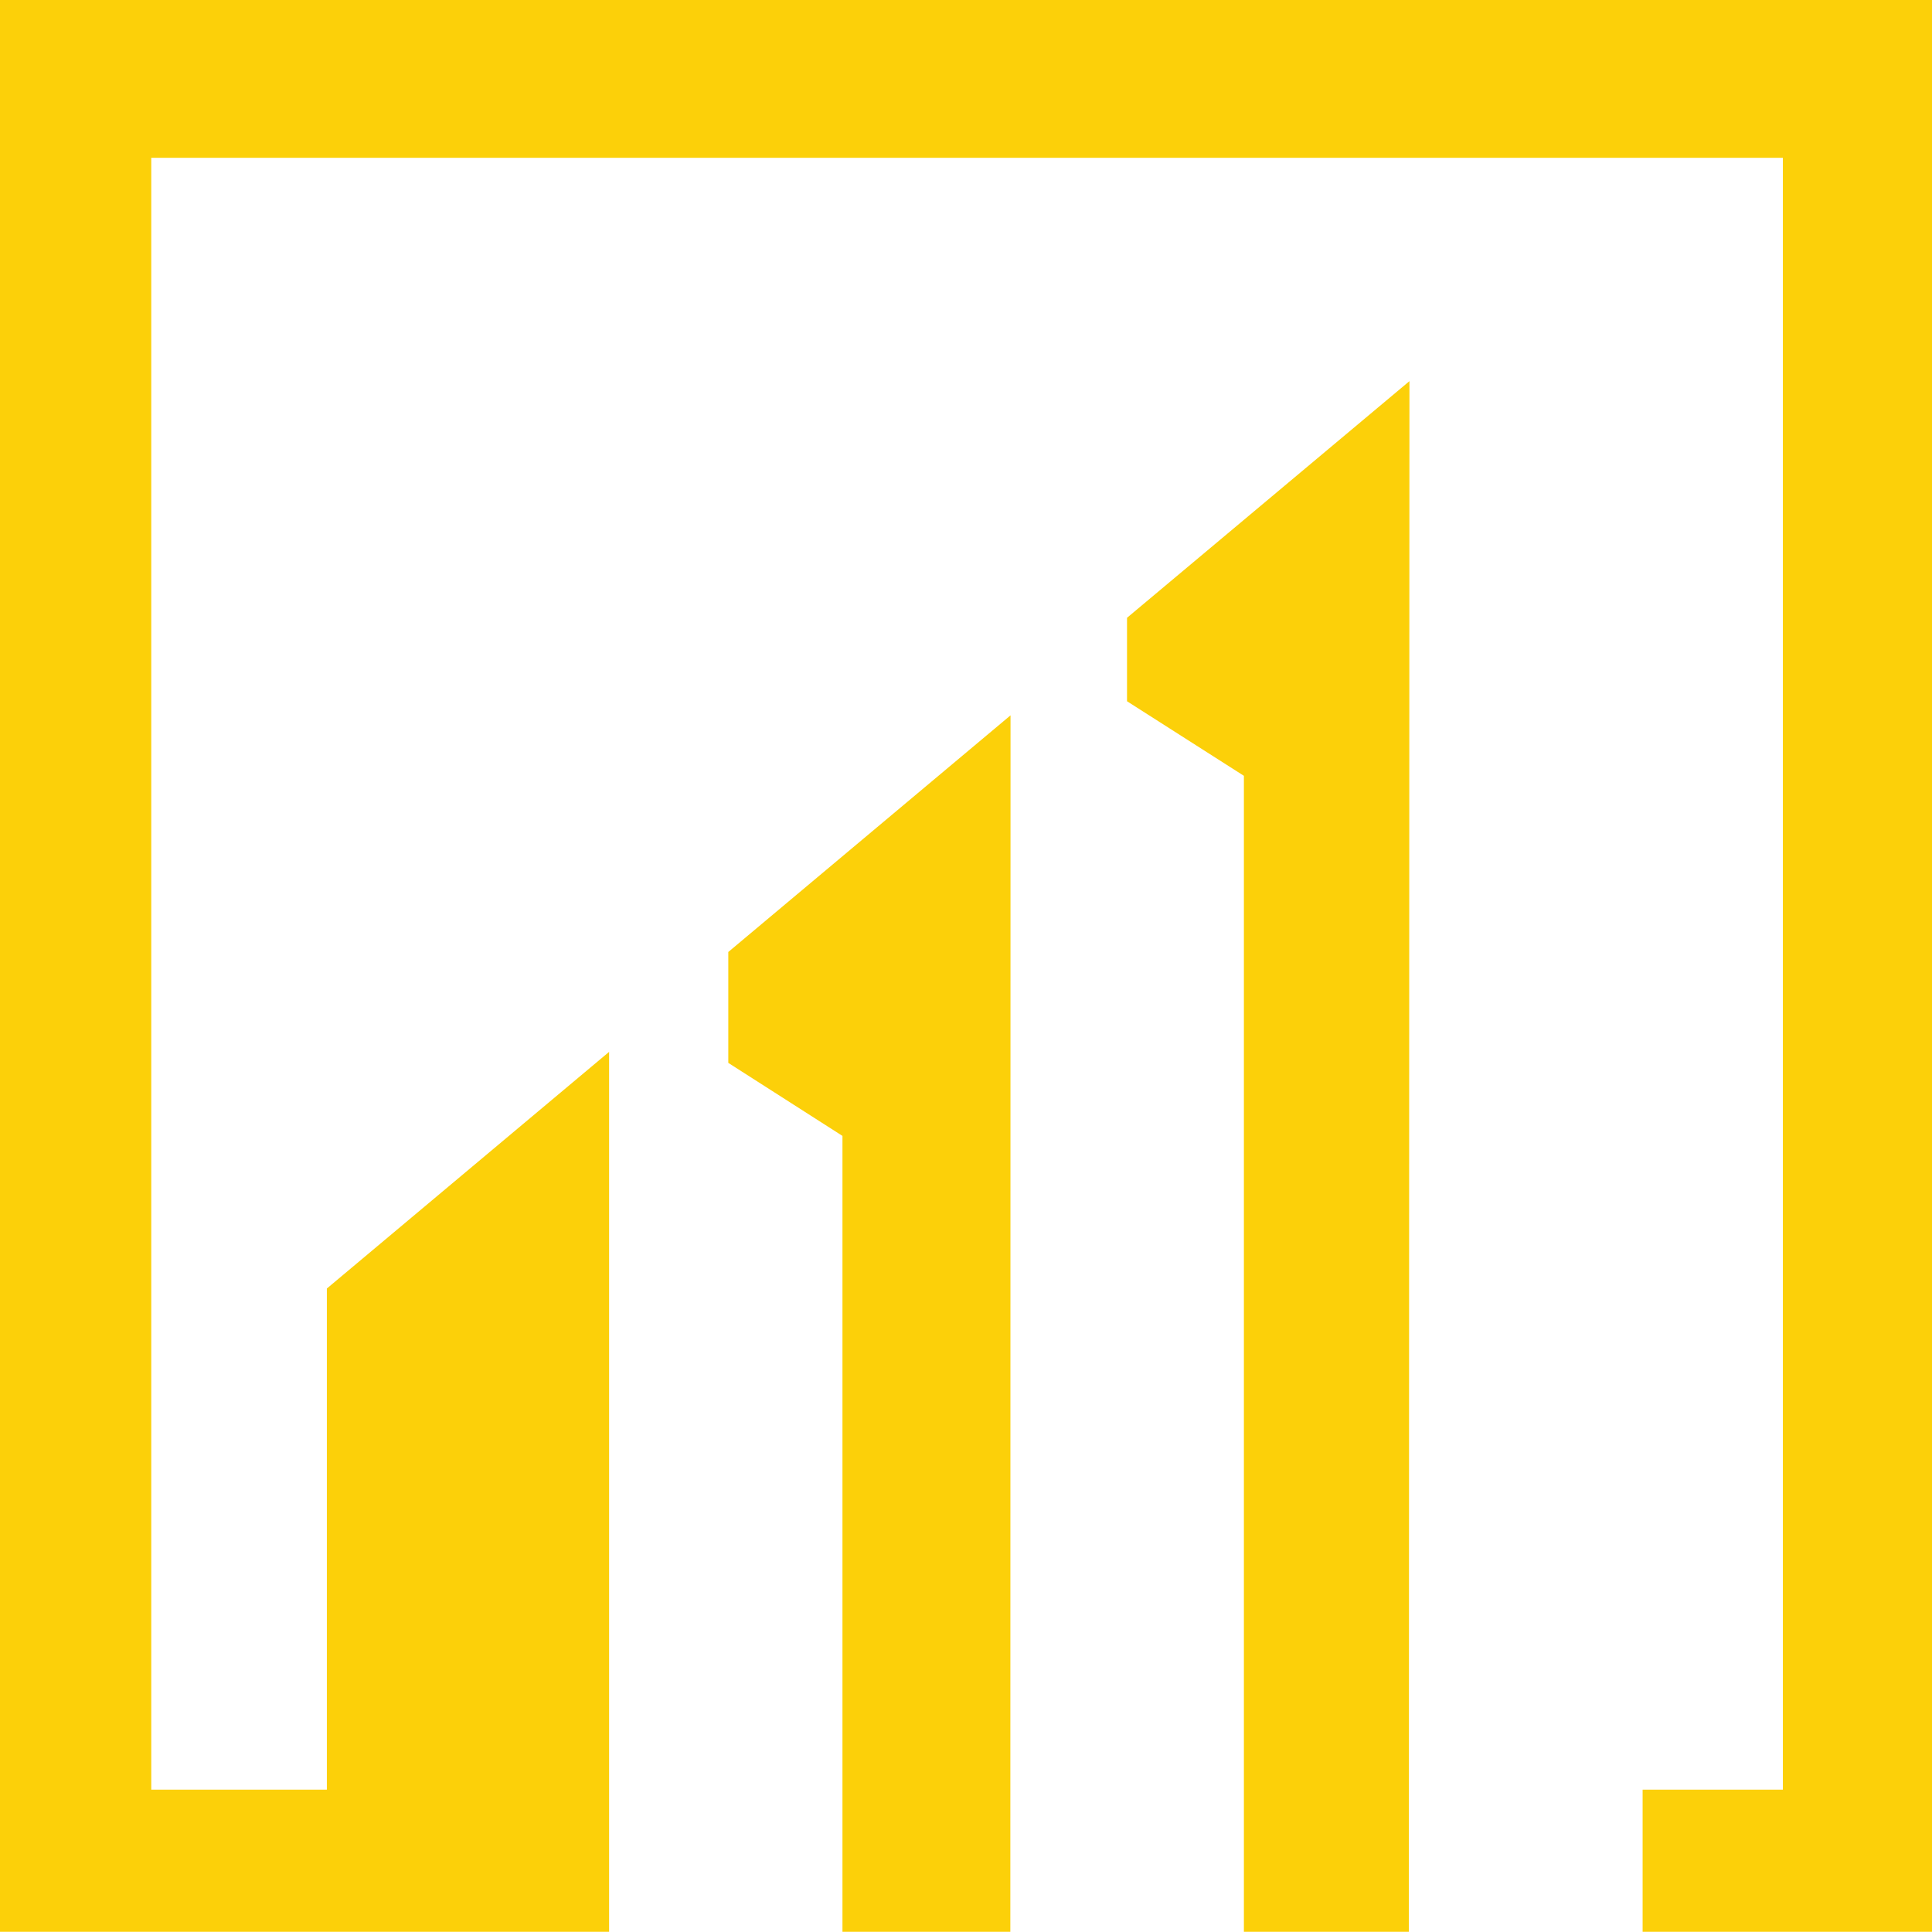 <svg xmlns="http://www.w3.org/2000/svg" id="Layer_2" viewBox="0 0 100.01 100"><defs><style>.cls-1{fill:#fcd009;stroke-width:0px;}</style></defs><g id="Layer_2-2"><polygon class="cls-1" points="37.7 49.28 37.7 55.02 43.61 58.8 43.61 100 52.3 100 52.31 37.03 37.7 49.28"></polygon><polygon class="cls-1" points="72.93 100 72.96 19.73 58.34 31.98 58.34 36.3 64.39 40.16 64.39 100 72.93 100"></polygon><polygon class="cls-1" points="0 0 0 100 31.53 100 31.53 54.45 16.92 66.7 16.92 92.64 7.83 92.64 7.83 8.17 92.29 8.17 92.29 92.64 85.03 92.64 85.03 100 100.01 100 100.01 0 0 0"></polygon></g></svg>